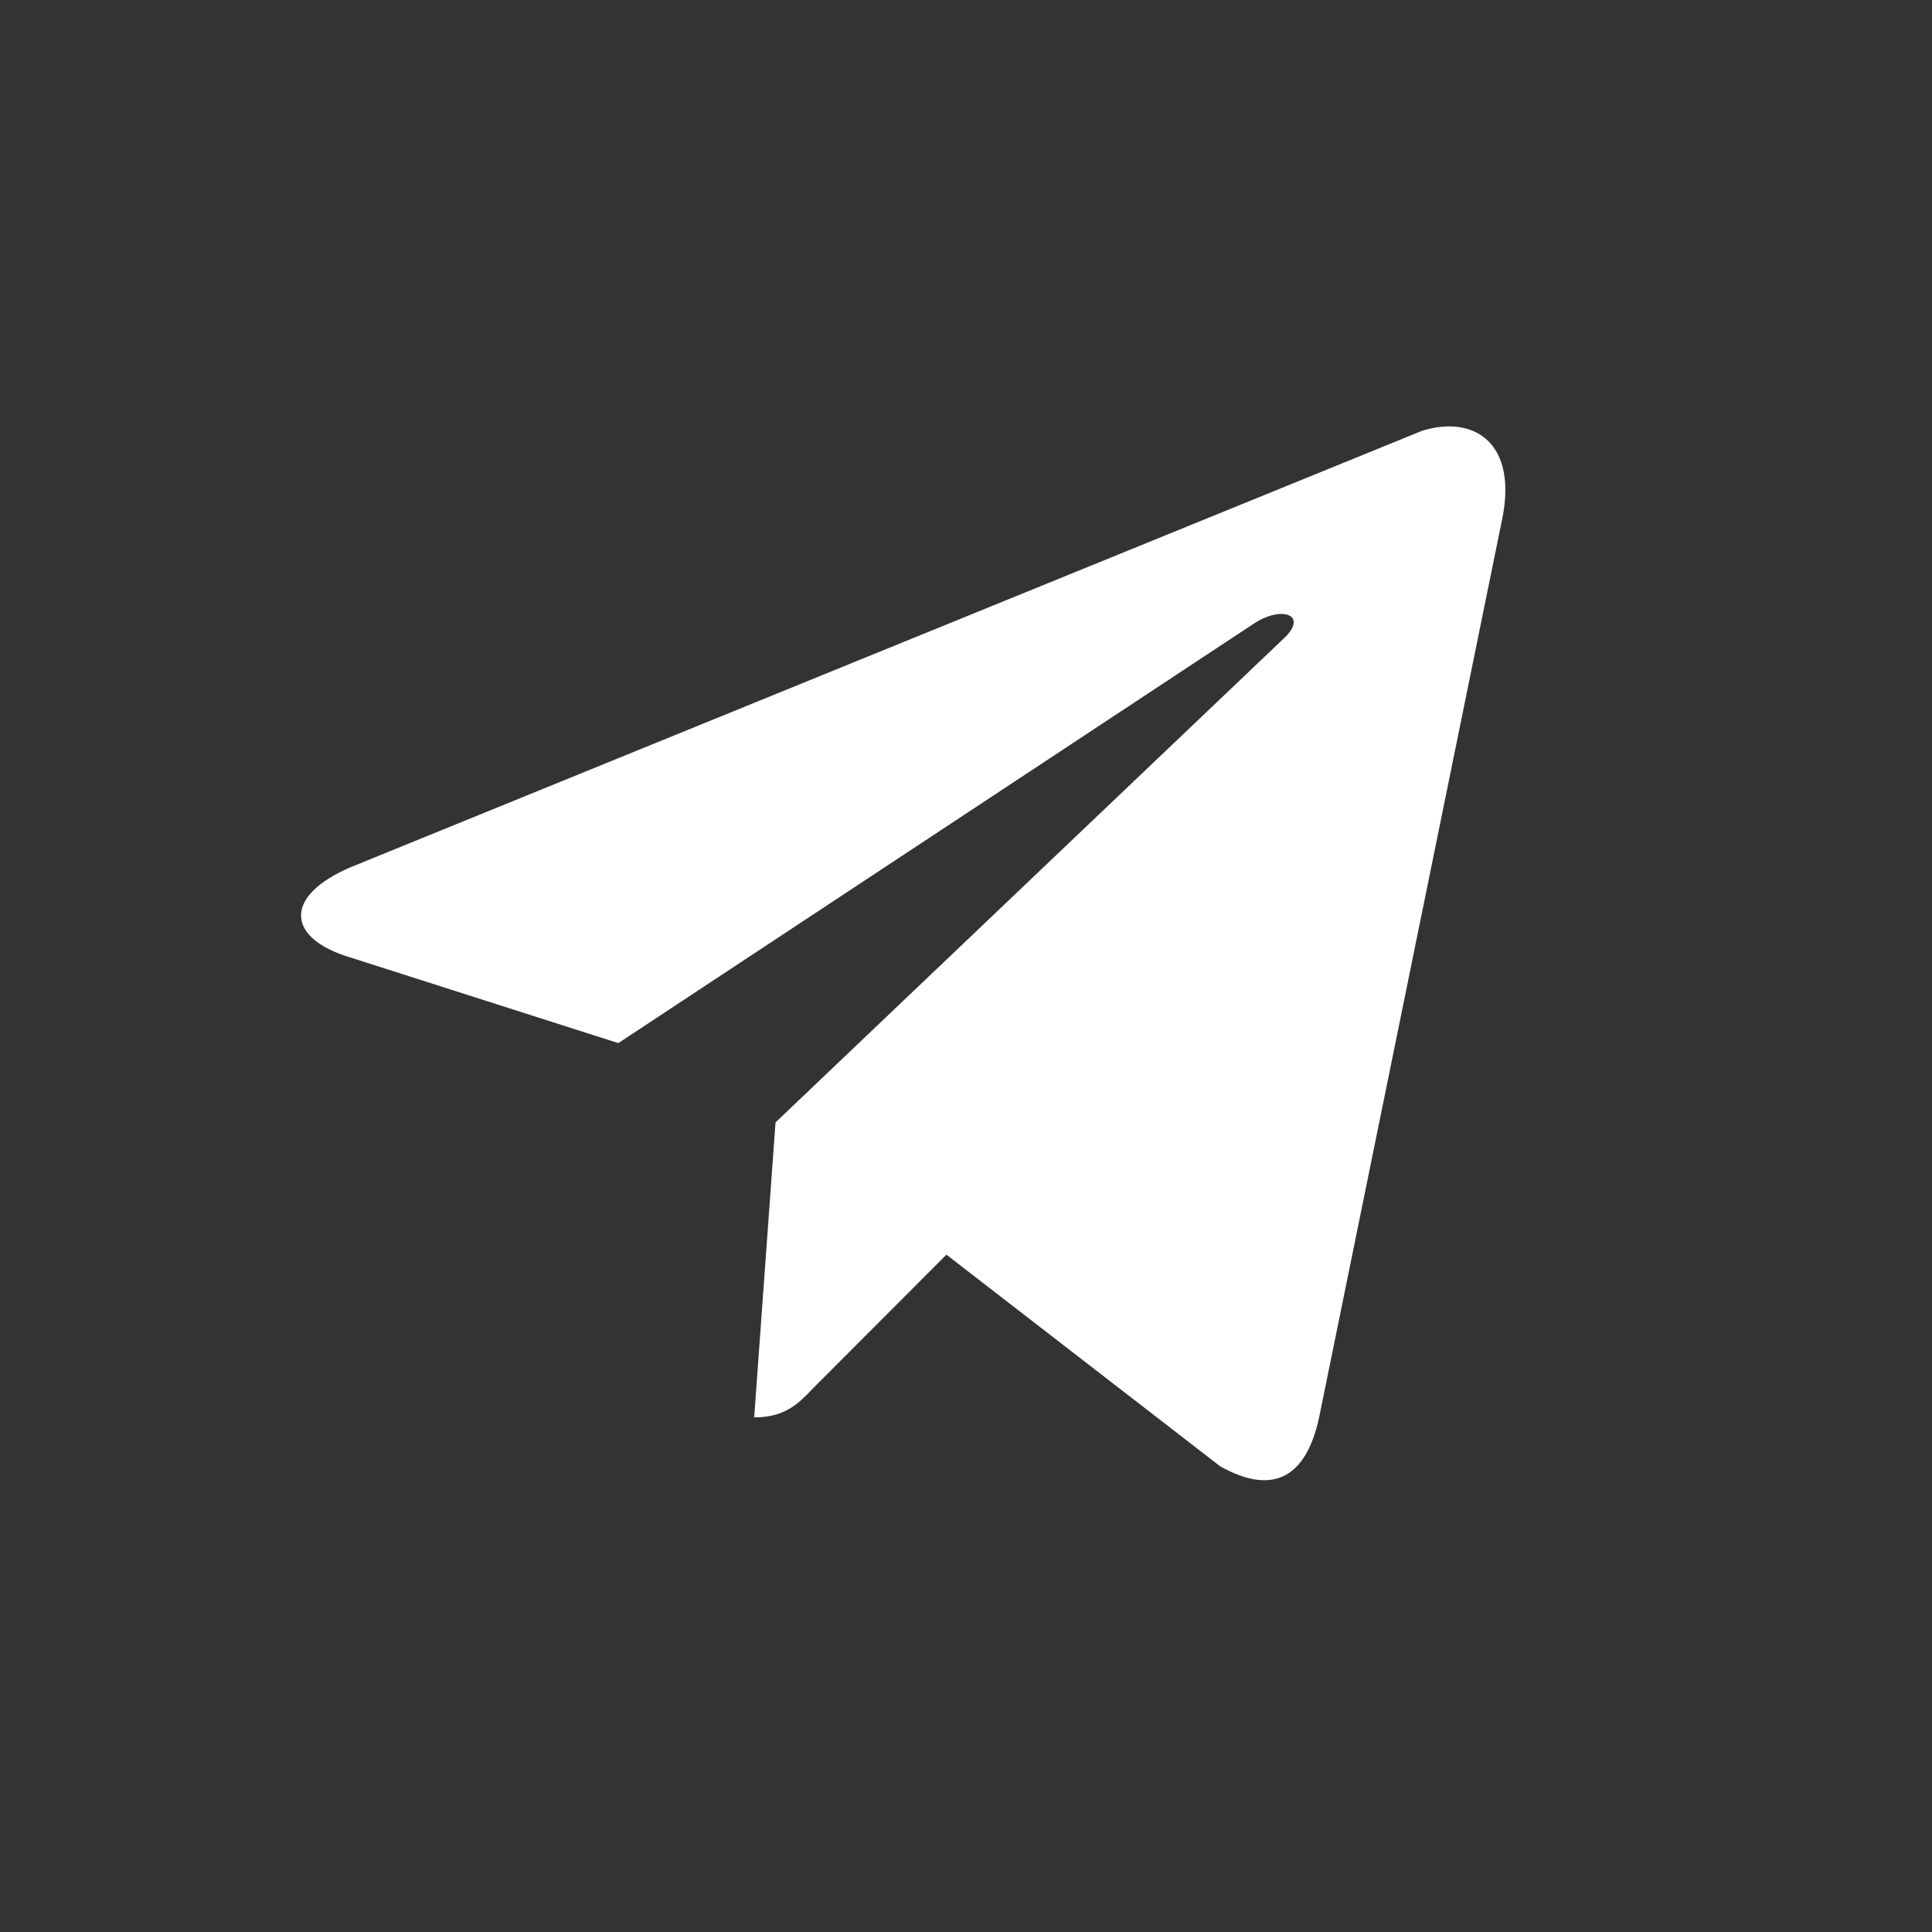 <?xml version="1.0" encoding="UTF-8"?> <svg xmlns="http://www.w3.org/2000/svg" width="22" height="22" viewBox="0 0 22 22" fill="none"><rect x="0" y="0" width="22" height="22" fill="#333333" stroke="none"/><path d="M17.098 5.948L15.021 16.14C14.866 16.858 14.468 17.02 13.893 16.696L10.777 14.287L9.251 15.816C9.097 15.978 8.942 16.14 8.588 16.14L8.831 12.781L14.645 7.245C14.887 6.99 14.578 6.897 14.269 7.107L7.041 11.878L3.924 10.882C3.239 10.65 3.239 10.163 4.079 9.84L16.192 4.906C16.788 4.72 17.297 5.045 17.098 5.948Z" fill="white"></path></svg> 